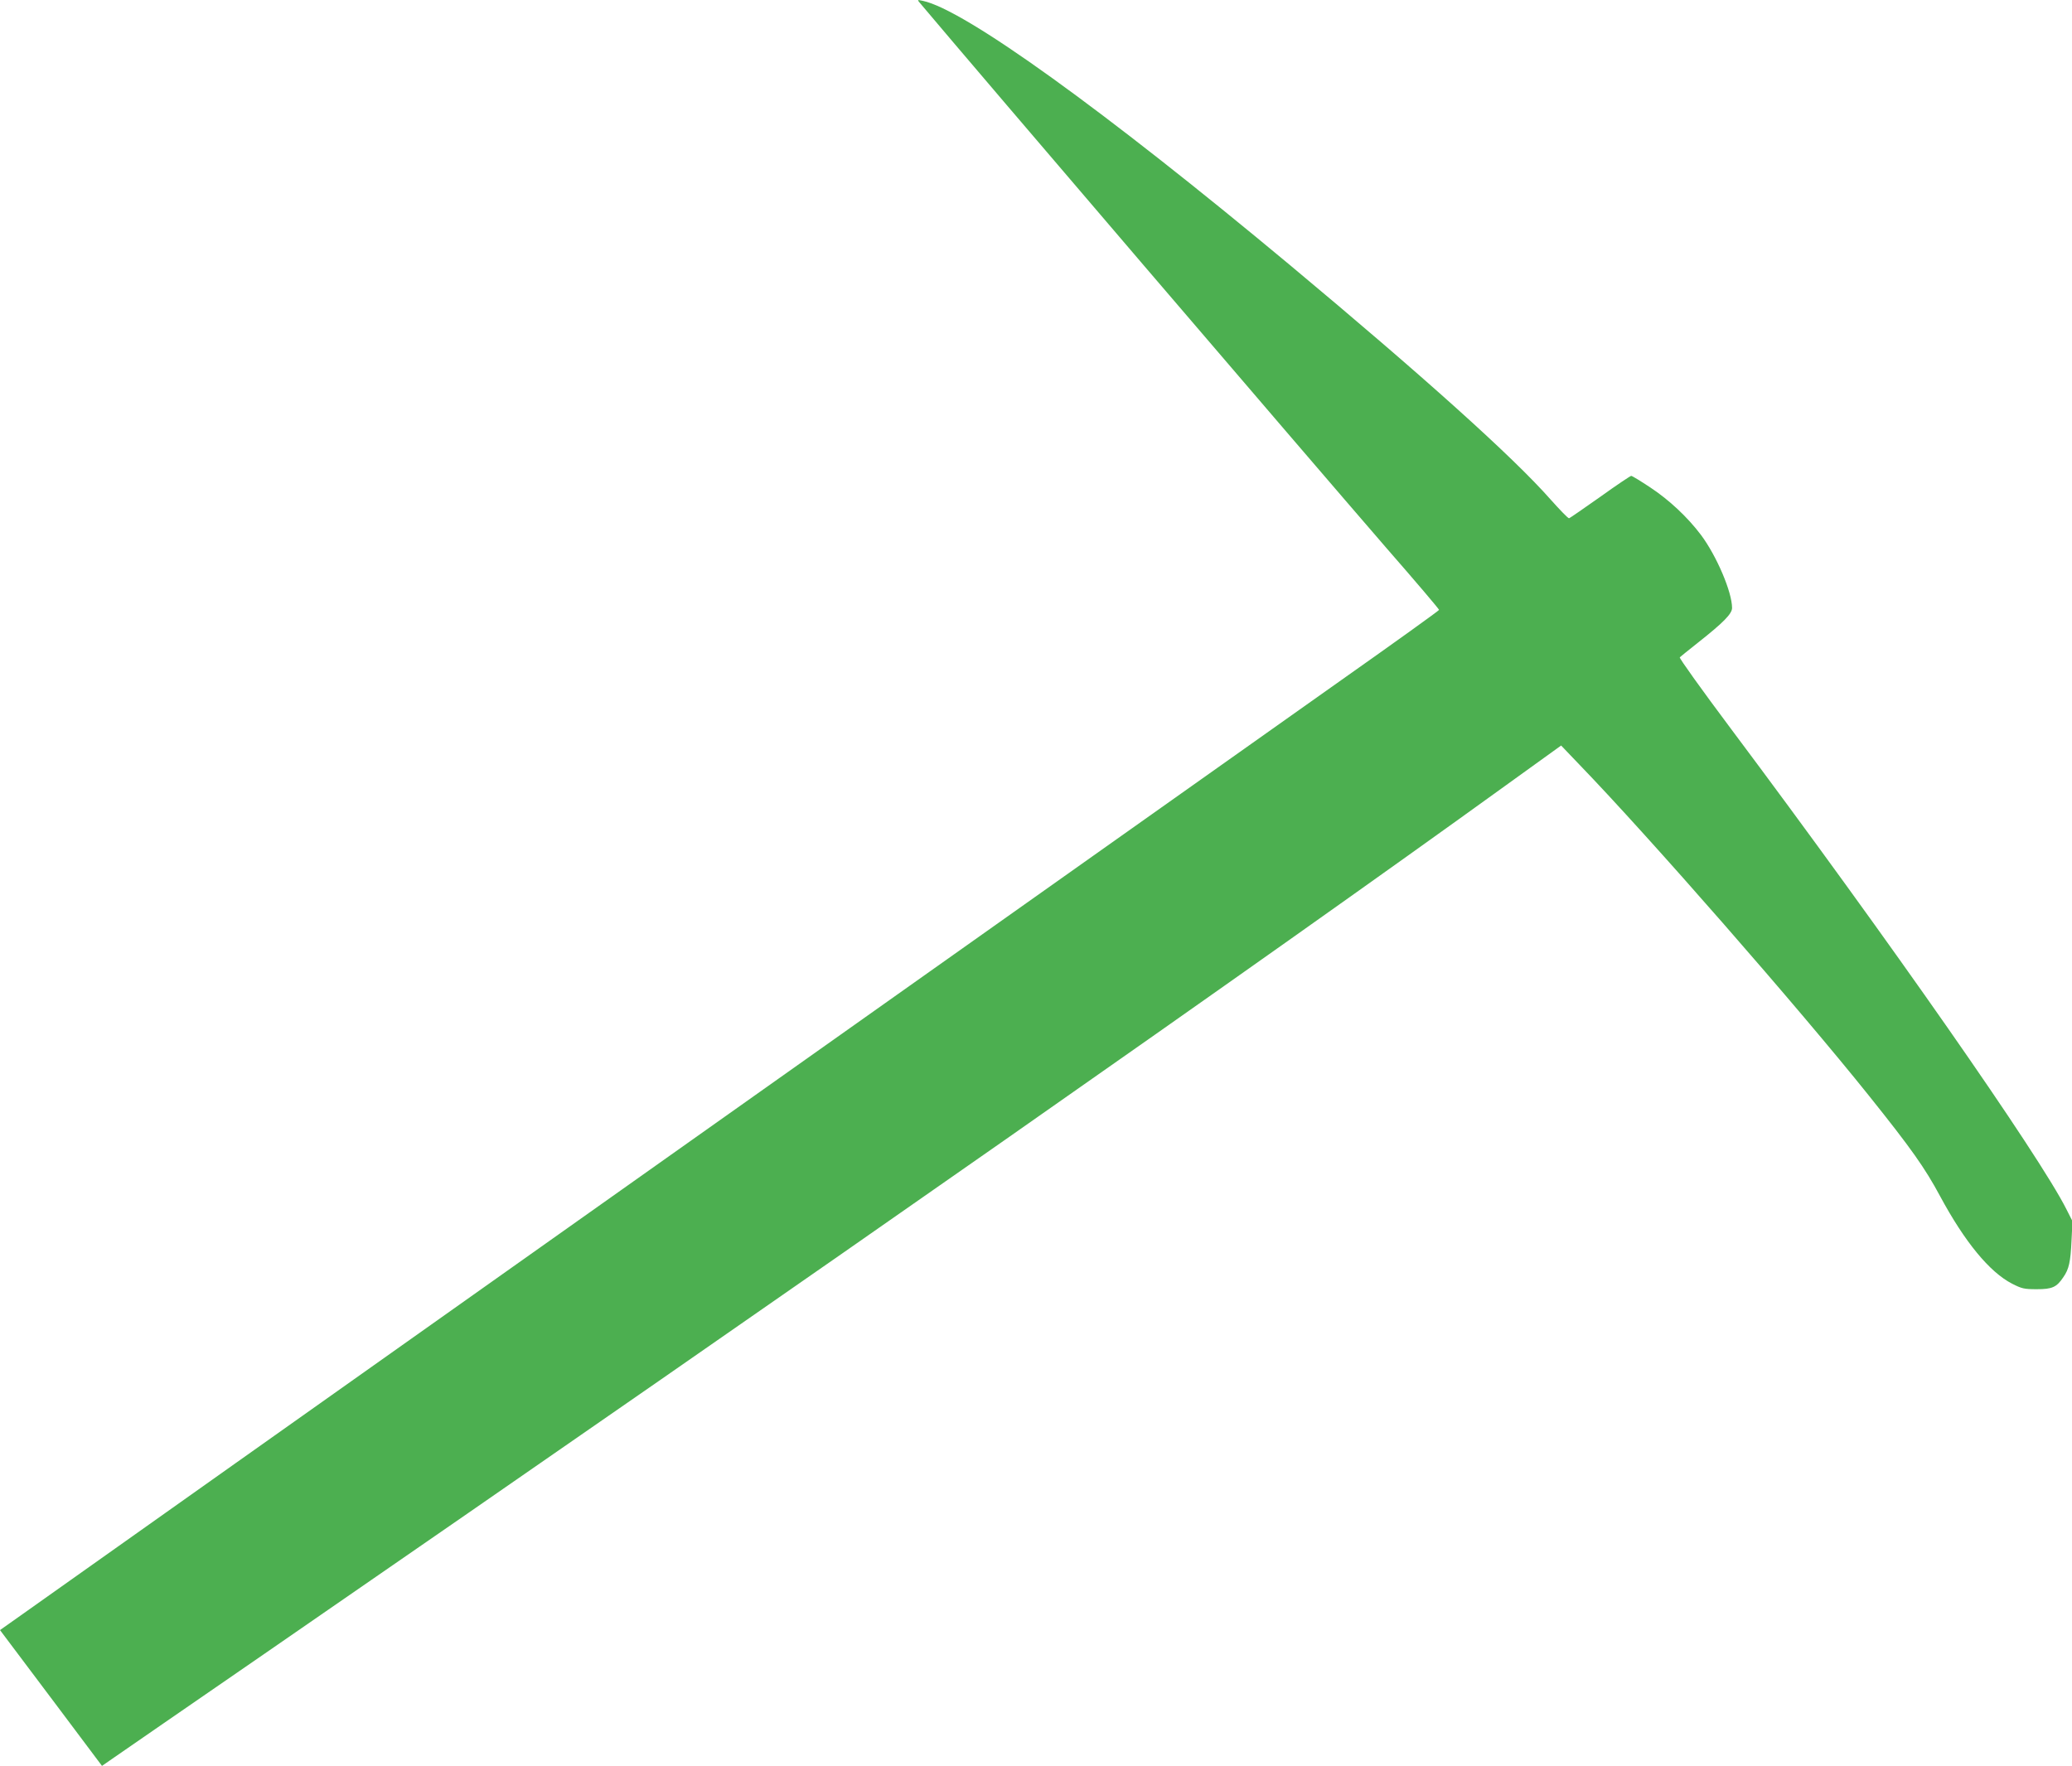 <?xml version="1.0" standalone="no"?>
<!DOCTYPE svg PUBLIC "-//W3C//DTD SVG 20010904//EN"
 "http://www.w3.org/TR/2001/REC-SVG-20010904/DTD/svg10.dtd">
<svg version="1.0" xmlns="http://www.w3.org/2000/svg"
 width="1280pt" height="1091pt" viewBox="0 0 1280 1091"
 preserveAspectRatio="xMidYMid meet">
<g transform="translate(0,1091) scale(0.1,-0.1)"
fill="#4caf50" stroke="none">
<path d="M5681 10894 c380 -452 2363 -2768 2883 -3369 180 -206 326 -378 326
-383 0 -4 -271 -199 -603 -433 -553 -392 -7851 -5560 -8154 -5776 l-133 -94
315 -419 315 -420 78 54 c42 29 457 316 922 636 3476 2398 6182 4291 7674
5369 l340 245 110 -115 c432 -447 1361 -1510 1792 -2049 261 -326 345 -445
439 -620 152 -282 305 -469 445 -541 59 -30 73 -34 152 -34 96 0 123 12 165
75 34 49 44 93 50 225 l6 120 -38 75 c-167 332 -1097 1665 -2073 2969 -178
238 -320 436 -315 440 4 4 55 45 113 91 157 124 210 178 210 214 0 98 -95 321
-192 451 -82 109 -197 217 -314 294 -59 39 -111 71 -117 71 -5 0 -92 -58 -192
-130 -101 -71 -187 -131 -192 -132 -5 -2 -56 51 -115 117 -231 262 -783 758
-1610 1448 -1151 959 -2010 1578 -2268 1632 -33 7 -34 7 -19 -11z"/>
</g>
</svg>
